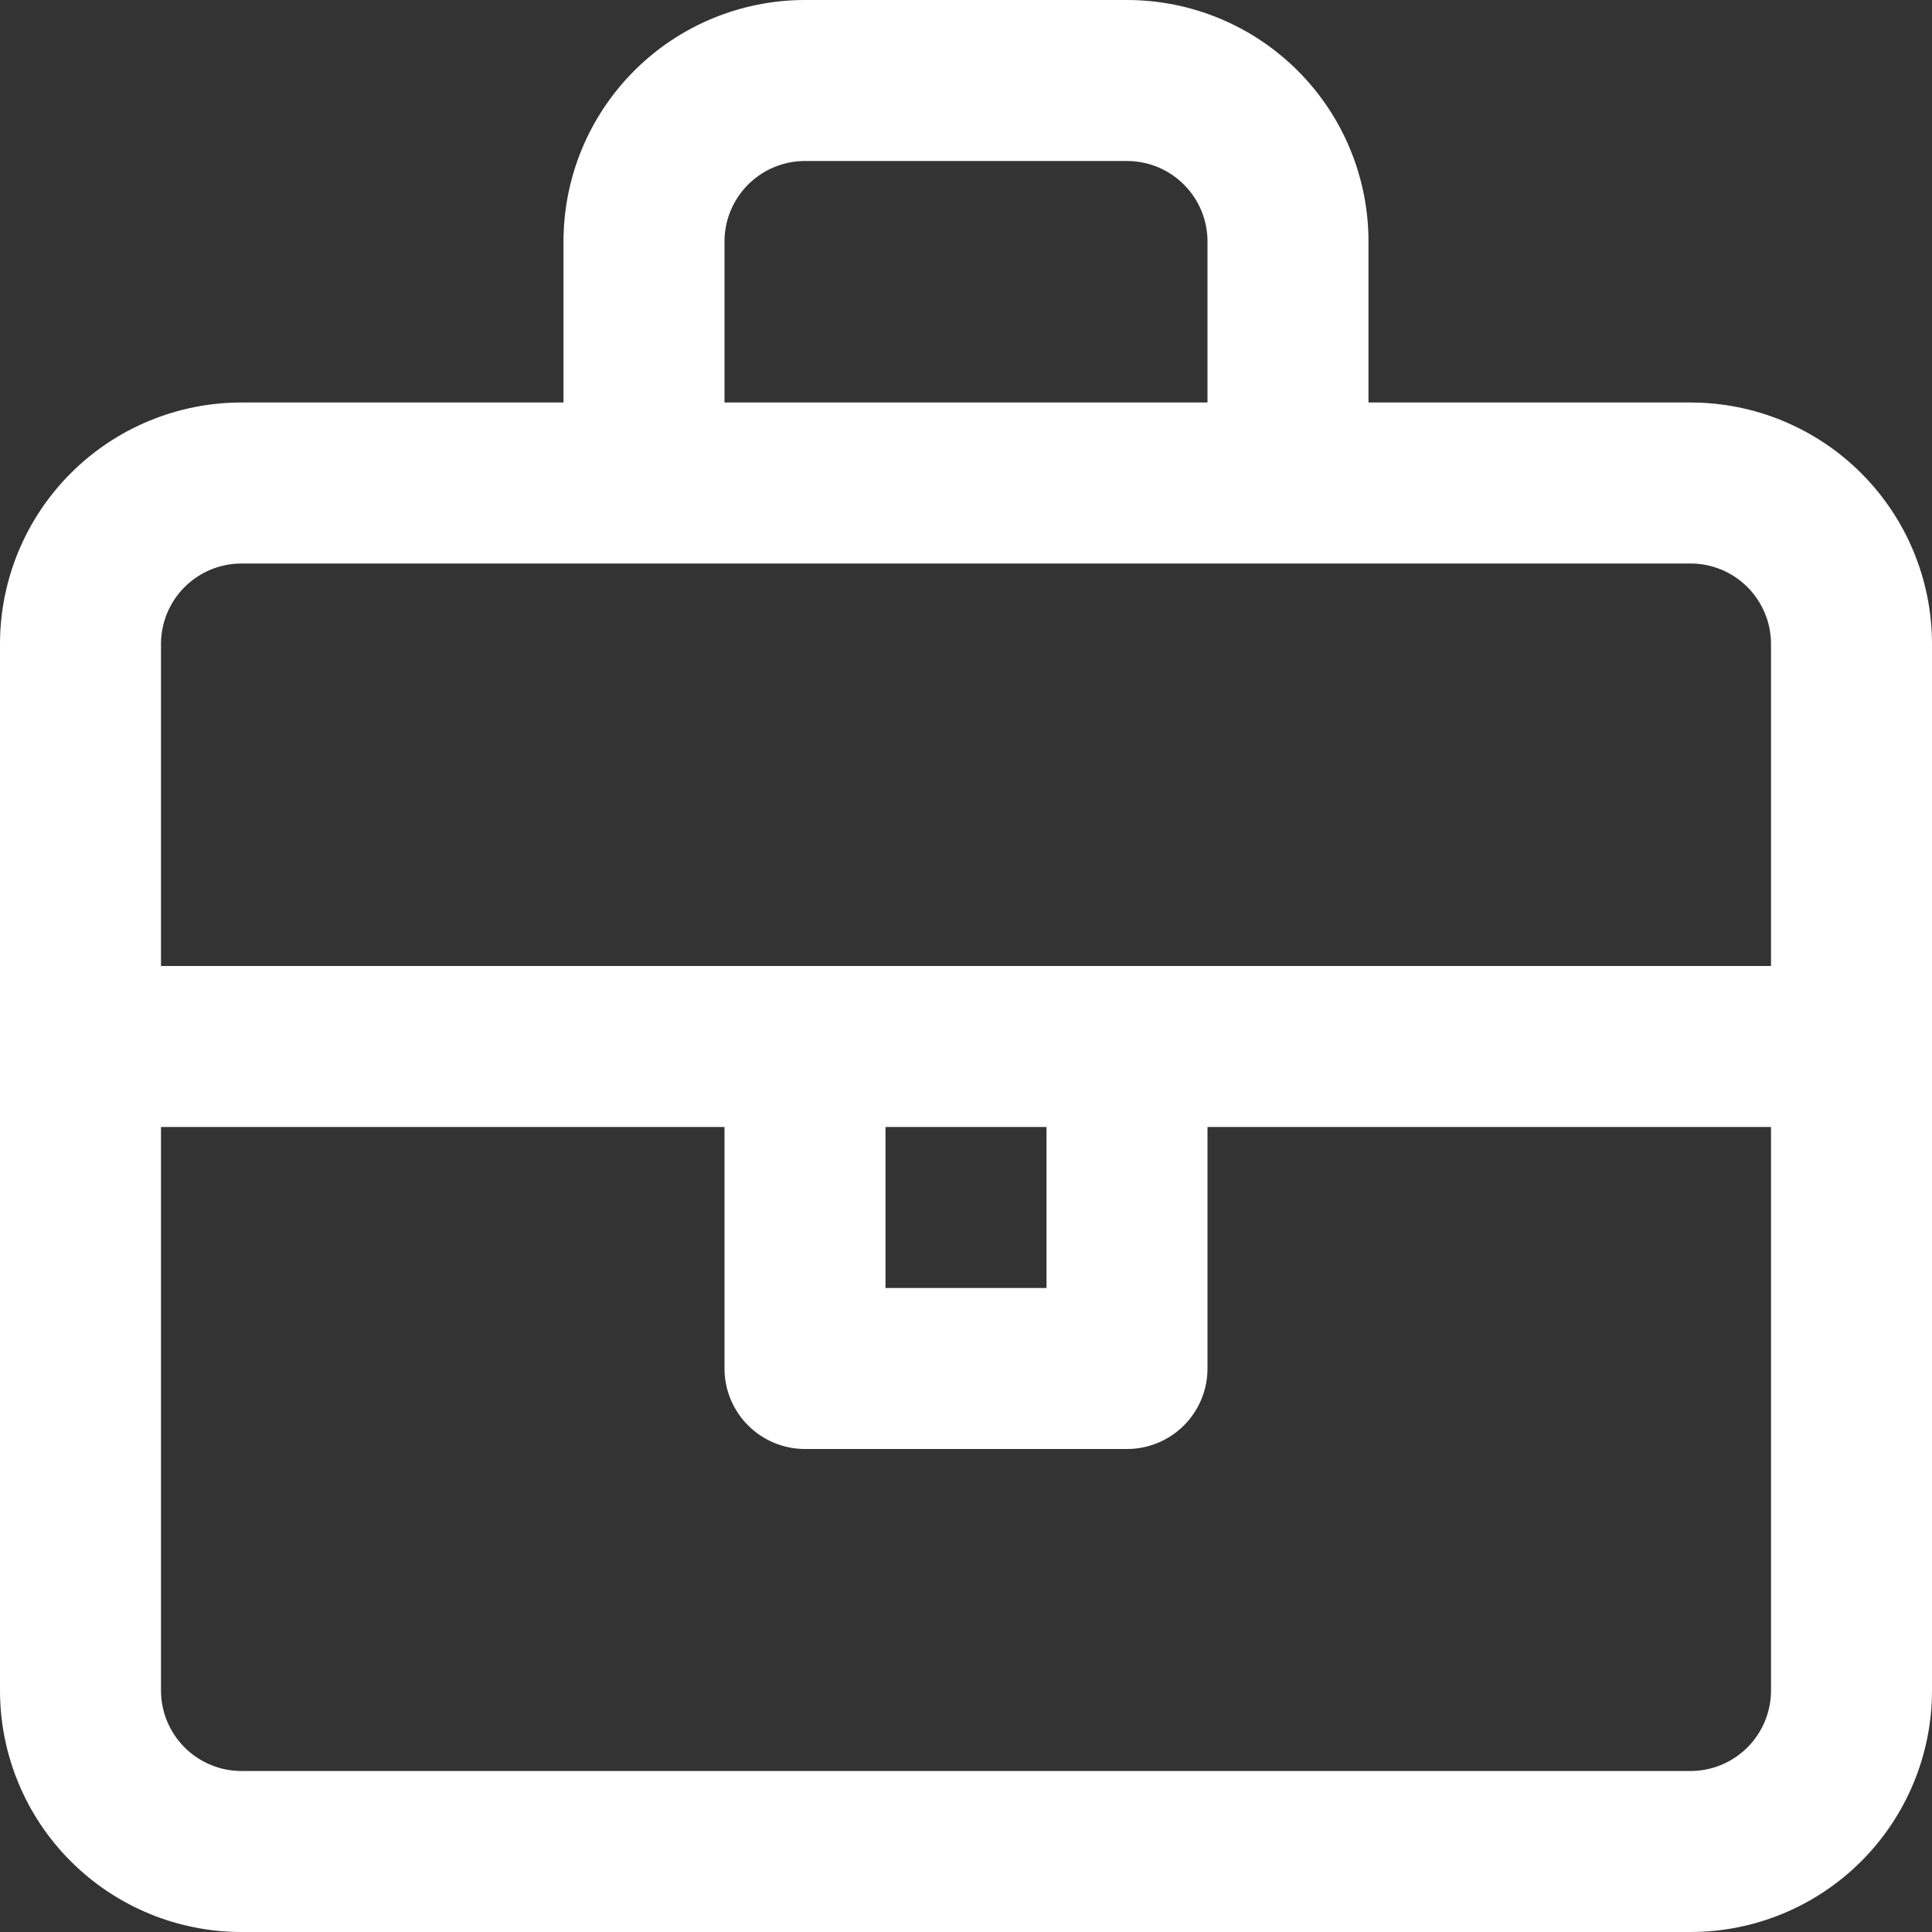 <svg width="154" height="154" viewBox="0 0 154 154" fill="none" xmlns="http://www.w3.org/2000/svg">
<rect x="0" y="0" width="154" height="154" fill="#333333" stroke="none"/>
<g clip-path="url(#clip0_1148_81)">
<path d="M19.25 154H134.75C139.855 154 144.752 151.972 148.361 148.361C151.971 144.751 154 139.855 154 134.75V51.333C154 46.228 151.972 41.331 148.361 37.722C144.751 34.113 139.855 32.083 134.75 32.083H109.083V19.25C109.083 14.145 107.055 9.248 103.445 5.639C99.834 2.029 94.939 0 89.833 0H64.167C59.061 0 54.165 2.028 50.555 5.639C46.946 9.249 44.917 14.145 44.917 19.25V32.083H19.25C14.145 32.083 9.248 34.111 5.639 37.722C2.029 41.333 0 46.228 0 51.333V134.75C0 139.855 2.028 144.752 5.639 148.361C9.249 151.971 14.145 154 19.25 154ZM134.75 141.167H19.25C17.548 141.167 15.916 140.49 14.713 139.287C13.51 138.084 12.833 136.452 12.833 134.75V89.833H57.75V109.083C57.75 110.785 58.426 112.417 59.63 113.62C60.833 114.824 62.465 115.5 64.167 115.5H89.833C91.535 115.5 93.167 114.824 94.37 113.62C95.574 112.417 96.25 110.785 96.25 109.083V89.833H141.167V134.75C141.167 136.452 140.49 138.084 139.287 139.287C138.084 140.49 136.452 141.167 134.75 141.167ZM70.583 89.833H83.417V102.667H70.583V89.833ZM57.75 19.25C57.75 17.548 58.426 15.916 59.63 14.713C60.833 13.51 62.465 12.833 64.167 12.833H89.833C91.535 12.833 93.167 13.51 94.37 14.713C95.574 15.916 96.25 17.548 96.25 19.25V32.083H57.75V19.25ZM19.25 44.917H134.75C136.452 44.917 138.084 45.593 139.287 46.796C140.49 47.999 141.167 49.632 141.167 51.333V77H12.833V51.333C12.833 49.632 13.51 47.999 14.713 46.796C15.916 45.593 17.548 44.917 19.25 44.917Z" fill="white"/>
</g>
<defs>
<clipPath id="clip0_1148_81">
<rect width="154" height="154" fill="white"/>
</clipPath>
</defs>
</svg>
